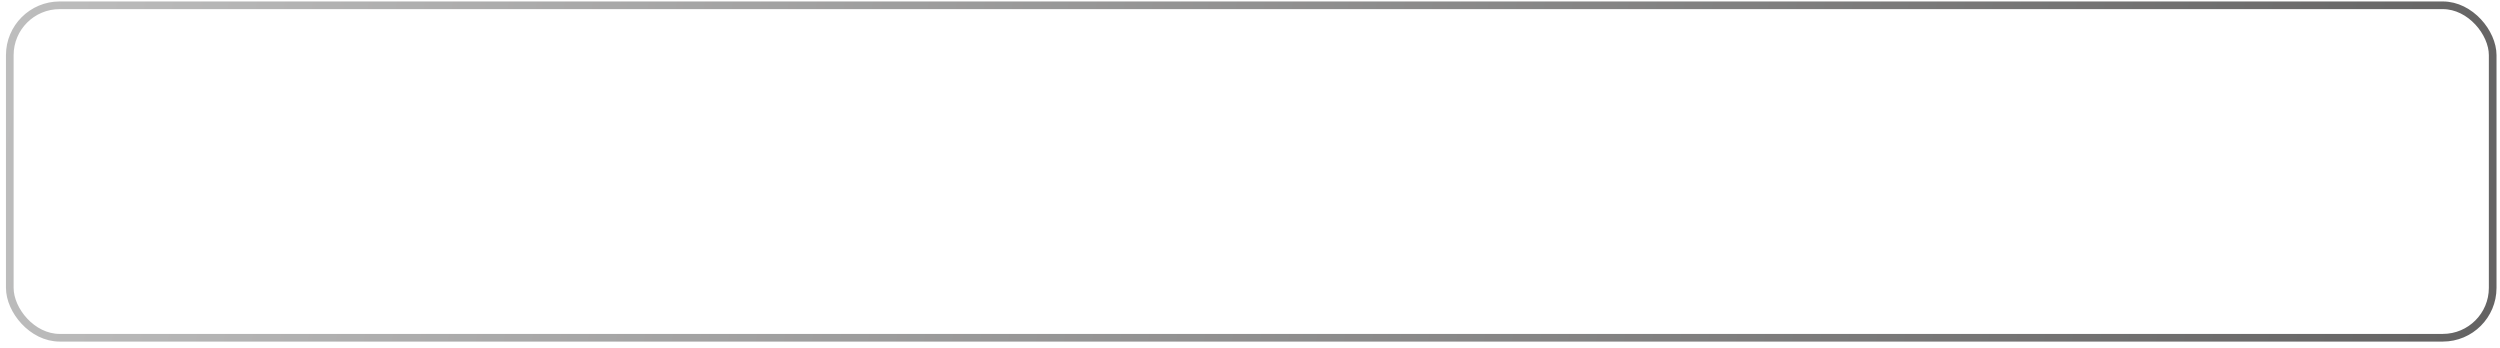 <?xml version="1.0" encoding="UTF-8"?> <svg xmlns="http://www.w3.org/2000/svg" width="287" height="40" viewBox="0 0 287 40" fill="none"> <g filter="url(#filter0_b_56_28)"> <rect x="0.684" y="0.168" width="285.916" height="39.045" rx="6.163" fill="white" fill-opacity="0.06"></rect> <rect x="1.124" y="0.608" width="285.036" height="38.165" rx="5.723" stroke="url(#paint0_linear_56_28)" stroke-width="0.88"></rect> </g> <defs> <filter id="filter0_b_56_28" x="-29.25" y="-29.766" width="345.784" height="98.913" filterUnits="userSpaceOnUse" color-interpolation-filters="sRGB"> <feFlood flood-opacity="0" result="BackgroundImageFix"></feFlood> <feGaussianBlur in="BackgroundImageFix" stdDeviation="14.967"></feGaussianBlur> <feComposite in2="SourceAlpha" operator="in" result="effect1_backgroundBlur_56_28"></feComposite> <feBlend mode="normal" in="SourceGraphic" in2="effect1_backgroundBlur_56_28" result="shape"></feBlend> </filter> <linearGradient id="paint0_linear_56_28" x1="0.684" y1="-9.517" x2="299.629" y2="44.292" gradientUnits="userSpaceOnUse"> <stop stop-color="#BEBEBE"></stop> <stop offset="1" stop-color="#5F5E5E"></stop> </linearGradient> </defs> </svg> 